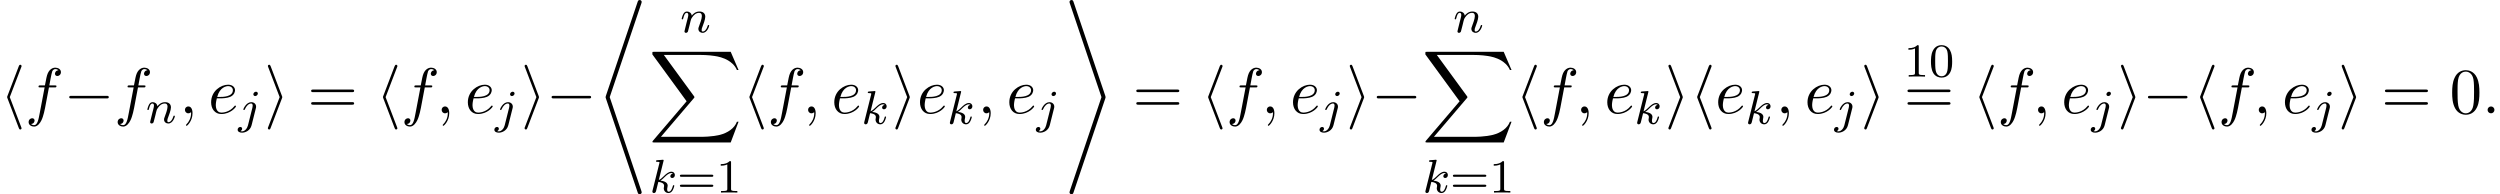 <?xml version='1.0' encoding='UTF-8'?>
<!-- This file was generated by dvisvgm 2.13.3 -->
<svg version='1.1' xmlns='http://www.w3.org/2000/svg' xmlns:xlink='http://www.w3.org/1999/xlink' width='421.188pt' height='32.728pt' viewBox='53.798 80.697 421.188 32.728'>
<defs>
<path id='g4-48' d='M3.897-2.542C3.897-3.395 3.81-3.913 3.547-4.423C3.196-5.125 2.55-5.3 2.112-5.3C1.108-5.3 .741-4.551 .63-4.328C.343-3.746 .327-2.957 .327-2.542C.327-2.016 .351-1.211 .733-.574C1.1 .016 1.69 .167 2.112 .167C2.495 .167 3.18 .048 3.579-.741C3.873-1.315 3.897-2.024 3.897-2.542ZM2.112-.056C1.841-.056 1.291-.183 1.124-1.02C1.036-1.474 1.036-2.224 1.036-2.638C1.036-3.188 1.036-3.746 1.124-4.184C1.291-4.997 1.913-5.077 2.112-5.077C2.383-5.077 2.933-4.941 3.092-4.216C3.188-3.778 3.188-3.18 3.188-2.638C3.188-2.168 3.188-1.451 3.092-1.004C2.925-.167 2.375-.056 2.112-.056Z'/>
<path id='g4-49' d='M2.503-5.077C2.503-5.292 2.487-5.3 2.271-5.3C1.945-4.981 1.522-4.79 .765-4.79V-4.527C.98-4.527 1.411-4.527 1.873-4.742V-.654C1.873-.359 1.849-.263 1.092-.263H.813V0C1.14-.024 1.825-.024 2.184-.024S3.236-.024 3.563 0V-.263H3.284C2.527-.263 2.503-.359 2.503-.654V-5.077Z'/>
<path id='g4-61' d='M5.826-2.654C5.946-2.654 6.105-2.654 6.105-2.837S5.914-3.021 5.794-3.021H.781C.662-3.021 .47-3.021 .47-2.837S.63-2.654 .749-2.654H5.826ZM5.794-.964C5.914-.964 6.105-.964 6.105-1.148S5.946-1.331 5.826-1.331H.749C.63-1.331 .47-1.331 .47-1.148S.662-.964 .781-.964H5.794Z'/>
<path id='g3-58' d='M2.095-.578C2.095-.895 1.833-1.156 1.516-1.156S.938-.895 .938-.578S1.2 0 1.516 0S2.095-.262 2.095-.578Z'/>
<path id='g3-59' d='M2.215-.011C2.215-.731 1.942-1.156 1.516-1.156C1.156-1.156 .938-.884 .938-.578C.938-.284 1.156 0 1.516 0C1.647 0 1.789-.044 1.898-.142C1.931-.164 1.942-.175 1.953-.175S1.975-.164 1.975-.011C1.975 .796 1.593 1.451 1.233 1.811C1.113 1.931 1.113 1.953 1.113 1.985C1.113 2.062 1.167 2.105 1.222 2.105C1.342 2.105 2.215 1.265 2.215-.011Z'/>
<path id='g3-101' d='M2.04-2.52C2.356-2.52 3.164-2.542 3.709-2.771C4.473-3.098 4.527-3.742 4.527-3.895C4.527-4.375 4.113-4.822 3.36-4.822C2.149-4.822 .502-3.764 .502-1.855C.502-.742 1.145 .12 2.215 .12C3.775 .12 4.691-1.036 4.691-1.167C4.691-1.233 4.625-1.309 4.56-1.309C4.505-1.309 4.484-1.287 4.418-1.2C3.556-.12 2.367-.12 2.236-.12C1.385-.12 1.287-1.036 1.287-1.385C1.287-1.516 1.298-1.855 1.462-2.52H2.04ZM1.527-2.76C1.953-4.418 3.076-4.582 3.36-4.582C3.873-4.582 4.167-4.265 4.167-3.895C4.167-2.76 2.422-2.76 1.975-2.76H1.527Z'/>
<path id='g3-102' d='M4.004-4.364H4.942C5.16-4.364 5.269-4.364 5.269-4.582C5.269-4.702 5.16-4.702 4.975-4.702H4.069L4.298-5.945C4.342-6.175 4.495-6.949 4.56-7.08C4.658-7.287 4.844-7.451 5.073-7.451C5.116-7.451 5.4-7.451 5.607-7.255C5.127-7.211 5.018-6.829 5.018-6.665C5.018-6.415 5.215-6.284 5.422-6.284C5.705-6.284 6.022-6.524 6.022-6.938C6.022-7.44 5.52-7.691 5.073-7.691C4.702-7.691 4.015-7.495 3.687-6.415C3.622-6.185 3.589-6.076 3.327-4.702H2.575C2.367-4.702 2.247-4.702 2.247-4.495C2.247-4.364 2.345-4.364 2.553-4.364H3.273L2.455-.055C2.258 1.004 2.073 1.996 1.505 1.996C1.462 1.996 1.189 1.996 .982 1.8C1.484 1.767 1.582 1.375 1.582 1.211C1.582 .96 1.385 .829 1.178 .829C.895 .829 .578 1.069 .578 1.484C.578 1.975 1.058 2.236 1.505 2.236C2.105 2.236 2.542 1.593 2.738 1.178C3.087 .491 3.338-.829 3.349-.905L4.004-4.364Z'/>
<path id='g1-0' d='M7.189-2.509C7.375-2.509 7.571-2.509 7.571-2.727S7.375-2.945 7.189-2.945H1.287C1.102-2.945 .905-2.945 .905-2.727S1.102-2.509 1.287-2.509H7.189Z'/>
<path id='g1-104' d='M3.578-7.767C3.633-7.887 3.633-7.909 3.633-7.964C3.633-8.084 3.535-8.182 3.415-8.182C3.316-8.182 3.24-8.127 3.164-7.931L1.255-2.924C1.233-2.858 1.2-2.793 1.2-2.727C1.2-2.695 1.2-2.673 1.255-2.542L3.164 2.465C3.207 2.585 3.262 2.727 3.415 2.727C3.535 2.727 3.633 2.629 3.633 2.509C3.633 2.476 3.633 2.455 3.578 2.335L1.647-2.727L3.578-7.767Z'/>
<path id='g1-105' d='M2.978-2.542C3.033-2.673 3.033-2.695 3.033-2.727S3.033-2.782 2.978-2.913L1.069-7.931C1.004-8.116 .938-8.182 .818-8.182S.6-8.084 .6-7.964C.6-7.931 .6-7.909 .655-7.789L2.585-2.727L.655 2.313C.6 2.433 .6 2.455 .6 2.509C.6 2.629 .698 2.727 .818 2.727C.96 2.727 1.004 2.618 1.047 2.509L2.978-2.542Z'/>
<path id='g2-106' d='M3.292-4.973C3.292-5.125 3.172-5.276 2.981-5.276C2.742-5.276 2.534-5.053 2.534-4.846C2.534-4.694 2.654-4.543 2.845-4.543C3.084-4.543 3.292-4.766 3.292-4.973ZM1.626 .399C1.506 .885 1.116 1.403 .63 1.403C.502 1.403 .383 1.371 .367 1.363C.614 1.243 .646 1.028 .646 .956C.646 .765 .502 .662 .335 .662C.104 .662-.112 .861-.112 1.124C-.112 1.427 .183 1.626 .638 1.626C1.124 1.626 2 1.323 2.24 .367L2.957-2.487C2.981-2.582 2.997-2.646 2.997-2.766C2.997-3.204 2.646-3.515 2.184-3.515C1.339-3.515 .845-2.399 .845-2.295C.845-2.224 .901-2.192 .964-2.192C1.052-2.192 1.06-2.216 1.116-2.335C1.355-2.885 1.761-3.292 2.16-3.292C2.327-3.292 2.423-3.18 2.423-2.917C2.423-2.805 2.399-2.694 2.375-2.582L1.626 .399Z'/>
<path id='g2-107' d='M2.327-5.292C2.335-5.308 2.359-5.412 2.359-5.42C2.359-5.46 2.327-5.531 2.232-5.531C2.2-5.531 1.953-5.507 1.769-5.491L1.323-5.46C1.148-5.444 1.068-5.436 1.068-5.292C1.068-5.181 1.18-5.181 1.275-5.181C1.658-5.181 1.658-5.133 1.658-5.061C1.658-5.037 1.658-5.021 1.618-4.878L.486-.343C.454-.223 .454-.175 .454-.167C.454-.032 .566 .08 .717 .08C.988 .08 1.052-.175 1.084-.287C1.164-.622 1.371-1.467 1.459-1.801C1.897-1.753 2.431-1.602 2.431-1.148C2.431-1.108 2.431-1.068 2.415-.988C2.391-.885 2.375-.773 2.375-.733C2.375-.263 2.726 .08 3.188 .08C3.523 .08 3.73-.167 3.834-.319C4.025-.614 4.152-1.092 4.152-1.14C4.152-1.219 4.089-1.243 4.033-1.243C3.937-1.243 3.921-1.196 3.889-1.052C3.786-.677 3.579-.143 3.204-.143C2.997-.143 2.949-.319 2.949-.534C2.949-.638 2.957-.733 2.997-.917C3.005-.948 3.037-1.076 3.037-1.164C3.037-1.817 2.216-1.961 1.809-2.016C2.104-2.192 2.375-2.463 2.471-2.566C2.909-2.997 3.268-3.292 3.65-3.292C3.754-3.292 3.85-3.268 3.913-3.188C3.483-3.132 3.483-2.758 3.483-2.75C3.483-2.574 3.618-2.455 3.794-2.455C4.009-2.455 4.248-2.63 4.248-2.957C4.248-3.228 4.057-3.515 3.658-3.515C3.196-3.515 2.782-3.164 2.327-2.71C1.865-2.256 1.666-2.168 1.538-2.112L2.327-5.292Z'/>
<path id='g2-110' d='M1.594-1.307C1.618-1.427 1.698-1.73 1.722-1.849C1.833-2.279 1.833-2.287 2.016-2.55C2.279-2.941 2.654-3.292 3.188-3.292C3.475-3.292 3.642-3.124 3.642-2.75C3.642-2.311 3.308-1.403 3.156-1.012C3.053-.749 3.053-.701 3.053-.598C3.053-.143 3.427 .08 3.77 .08C4.551 .08 4.878-1.036 4.878-1.14C4.878-1.219 4.814-1.243 4.758-1.243C4.663-1.243 4.647-1.188 4.623-1.108C4.431-.454 4.097-.143 3.794-.143C3.666-.143 3.602-.223 3.602-.406S3.666-.765 3.746-.964C3.866-1.267 4.216-2.184 4.216-2.63C4.216-3.228 3.802-3.515 3.228-3.515C2.582-3.515 2.168-3.124 1.937-2.821C1.881-3.26 1.53-3.515 1.124-3.515C.837-3.515 .638-3.332 .51-3.084C.319-2.71 .239-2.311 .239-2.295C.239-2.224 .295-2.192 .359-2.192C.462-2.192 .47-2.224 .526-2.431C.622-2.821 .765-3.292 1.1-3.292C1.307-3.292 1.355-3.092 1.355-2.917C1.355-2.774 1.315-2.622 1.251-2.359C1.235-2.295 1.116-1.825 1.084-1.714L.789-.518C.757-.399 .709-.199 .709-.167C.709 .016 .861 .08 .964 .08C1.108 .08 1.227-.016 1.283-.112C1.307-.159 1.371-.43 1.411-.598L1.594-1.307Z'/>
<path id='g5-48' d='M5.018-3.491C5.018-4.364 4.964-5.236 4.582-6.044C4.08-7.091 3.185-7.265 2.727-7.265C2.073-7.265 1.276-6.982 .829-5.967C.48-5.215 .425-4.364 .425-3.491C.425-2.673 .469-1.691 .916-.862C1.385 .022 2.182 .24 2.716 .24C3.305 .24 4.135 .011 4.615-1.025C4.964-1.778 5.018-2.629 5.018-3.491ZM2.716 0C2.291 0 1.647-.273 1.451-1.32C1.331-1.975 1.331-2.978 1.331-3.622C1.331-4.32 1.331-5.04 1.418-5.629C1.625-6.927 2.444-7.025 2.716-7.025C3.076-7.025 3.796-6.829 4.004-5.749C4.113-5.138 4.113-4.309 4.113-3.622C4.113-2.804 4.113-2.062 3.993-1.364C3.829-.327 3.207 0 2.716 0Z'/>
<path id='g5-61' d='M7.495-3.567C7.658-3.567 7.865-3.567 7.865-3.785S7.658-4.004 7.505-4.004H.971C.818-4.004 .611-4.004 .611-3.785S.818-3.567 .982-3.567H7.495ZM7.505-1.451C7.658-1.451 7.865-1.451 7.865-1.669S7.658-1.887 7.495-1.887H.982C.818-1.887 .611-1.887 .611-1.669S.818-1.451 .971-1.451H7.505Z'/>
<path id='g0-42' d='M6.916 31.953C6.971 32.116 7.025 32.291 7.265 32.291C7.451 32.291 7.604 32.138 7.604 31.953C7.604 31.931 7.604 31.887 7.549 31.735L2.215 15.927L7.549 .12C7.604-.033 7.604-.076 7.604-.098C7.604-.284 7.451-.436 7.265-.436C7.025-.436 6.96-.251 6.916-.109L1.571 15.709C1.516 15.862 1.516 15.905 1.516 15.927S1.516 15.993 1.571 16.145L6.916 31.953Z'/>
<path id='g0-43' d='M6.567 15.927L1.233 31.735C1.178 31.887 1.178 31.931 1.178 31.953C1.178 32.138 1.331 32.291 1.516 32.291C1.756 32.291 1.822 32.105 1.865 31.964L7.211 16.145C7.265 15.993 7.265 15.949 7.265 15.927S7.265 15.862 7.211 15.709L1.865-.098C1.811-.262 1.756-.436 1.516-.436C1.331-.436 1.178-.284 1.178-.098C1.178-.076 1.178-.033 1.233 .12L6.567 15.927Z'/>
<path id='g0-88' d='M13.811 15.273L15.131 11.782H14.858C14.433 12.916 13.276 13.658 12.022 13.985C11.793 14.04 10.724 14.324 8.629 14.324H2.051L7.604 7.811C7.68 7.724 7.702 7.691 7.702 7.636C7.702 7.615 7.702 7.582 7.625 7.473L2.542 .524H8.52C9.982 .524 10.975 .676 11.073 .698C11.662 .785 12.611 .971 13.473 1.516C13.745 1.691 14.487 2.182 14.858 3.065H15.131L13.811 0H.916C.665 0 .655 .011 .622 .076C.611 .109 .611 .316 .611 .436L6.382 8.335L.731 14.956C.622 15.087 .622 15.142 .622 15.153C.622 15.273 .72 15.273 .916 15.273H13.811Z'/>
</defs>
<g id='page1'>
<use x='53.798' y='99.788' xlink:href='#g1-104'/>
<use x='58.041' y='99.788' xlink:href='#g3-102'/>
<use x='64.556' y='99.788' xlink:href='#g1-0'/>
<use x='73.041' y='99.788' xlink:href='#g3-102'/>
<use x='78.382' y='101.425' xlink:href='#g2-110'/>
<use x='84.018' y='99.788' xlink:href='#g3-59'/>
<use x='88.866' y='99.788' xlink:href='#g3-101'/>
<use x='93.946' y='101.425' xlink:href='#g2-106'/>
<use x='98.328' y='99.788' xlink:href='#g1-105'/>
<use x='105.601' y='99.788' xlink:href='#g5-61'/>
<use x='117.116' y='99.788' xlink:href='#g1-104'/>
<use x='121.358' y='99.788' xlink:href='#g3-102'/>
<use x='127.268' y='99.788' xlink:href='#g3-59'/>
<use x='132.116' y='99.788' xlink:href='#g3-101'/>
<use x='137.196' y='101.425' xlink:href='#g2-106'/>
<use x='141.578' y='99.788' xlink:href='#g1-105'/>
<use x='145.82' y='99.788' xlink:href='#g1-0'/>
<use x='154.305' y='81.134' xlink:href='#g0-42'/>
<use x='168.403' y='86.152' xlink:href='#g2-110'/>
<use x='163.093' y='89.425' xlink:href='#g0-88'/>
<use x='163.251' y='113.141' xlink:href='#g2-107'/>
<use x='167.872' y='113.141' xlink:href='#g4-61'/>
<use x='174.459' y='113.141' xlink:href='#g4-49'/>
<use x='178.851' y='99.788' xlink:href='#g1-104'/>
<use x='183.093' y='99.788' xlink:href='#g3-102'/>
<use x='189.002' y='99.788' xlink:href='#g3-59'/>
<use x='193.851' y='99.788' xlink:href='#g3-101'/>
<use x='198.93' y='101.566' xlink:href='#g2-107'/>
<use x='204.05' y='99.788' xlink:href='#g1-105'/>
<use x='208.292' y='99.788' xlink:href='#g3-101'/>
<use x='213.372' y='101.566' xlink:href='#g2-107'/>
<use x='218.492' y='99.788' xlink:href='#g3-59'/>
<use x='223.34' y='99.788' xlink:href='#g3-101'/>
<use x='228.42' y='101.425' xlink:href='#g2-106'/>
<use x='232.802' y='81.134' xlink:href='#g0-43'/>
<use x='244.62' y='99.788' xlink:href='#g5-61'/>
<use x='256.135' y='99.788' xlink:href='#g1-104'/>
<use x='260.378' y='99.788' xlink:href='#g3-102'/>
<use x='266.287' y='99.788' xlink:href='#g3-59'/>
<use x='271.135' y='99.788' xlink:href='#g3-101'/>
<use x='276.215' y='101.425' xlink:href='#g2-106'/>
<use x='280.597' y='99.788' xlink:href='#g1-105'/>
<use x='284.839' y='99.788' xlink:href='#g1-0'/>
<use x='298.634' y='86.152' xlink:href='#g2-110'/>
<use x='293.324' y='89.425' xlink:href='#g0-88'/>
<use x='293.482' y='113.141' xlink:href='#g2-107'/>
<use x='298.103' y='113.141' xlink:href='#g4-61'/>
<use x='304.69' y='113.141' xlink:href='#g4-49'/>
<use x='309.082' y='99.788' xlink:href='#g1-104'/>
<use x='313.324' y='99.788' xlink:href='#g3-102'/>
<use x='319.233' y='99.788' xlink:href='#g3-59'/>
<use x='324.082' y='99.788' xlink:href='#g3-101'/>
<use x='329.161' y='101.566' xlink:href='#g2-107'/>
<use x='334.281' y='99.788' xlink:href='#g1-105'/>
<use x='338.524' y='99.788' xlink:href='#g1-104'/>
<use x='342.766' y='99.788' xlink:href='#g3-101'/>
<use x='347.846' y='101.566' xlink:href='#g2-107'/>
<use x='352.965' y='99.788' xlink:href='#g3-59'/>
<use x='357.814' y='99.788' xlink:href='#g3-101'/>
<use x='362.893' y='101.425' xlink:href='#g2-106'/>
<use x='367.275' y='99.788' xlink:href='#g1-105'/>
<use x='374.556' y='93.604' xlink:href='#g4-49'/>
<use x='378.791' y='93.604' xlink:href='#g4-48'/>
<use x='374.548' y='99.788' xlink:href='#g5-61'/>
<use x='386.063' y='99.788' xlink:href='#g1-104'/>
<use x='390.306' y='99.788' xlink:href='#g3-102'/>
<use x='396.215' y='99.788' xlink:href='#g3-59'/>
<use x='401.063' y='99.788' xlink:href='#g3-101'/>
<use x='406.143' y='101.425' xlink:href='#g2-106'/>
<use x='410.525' y='99.788' xlink:href='#g1-105'/>
<use x='414.767' y='99.788' xlink:href='#g1-0'/>
<use x='423.252' y='99.788' xlink:href='#g1-104'/>
<use x='427.495' y='99.788' xlink:href='#g3-102'/>
<use x='433.404' y='99.788' xlink:href='#g3-59'/>
<use x='438.252' y='99.788' xlink:href='#g3-101'/>
<use x='443.332' y='101.425' xlink:href='#g2-106'/>
<use x='447.714' y='99.788' xlink:href='#g1-105'/>
<use x='454.987' y='99.788' xlink:href='#g5-61'/>
<use x='466.502' y='99.788' xlink:href='#g5-48'/>
<use x='471.956' y='99.788' xlink:href='#g3-58'/>
</g>
</svg><!--Rendered by QuickLaTeX.com-->